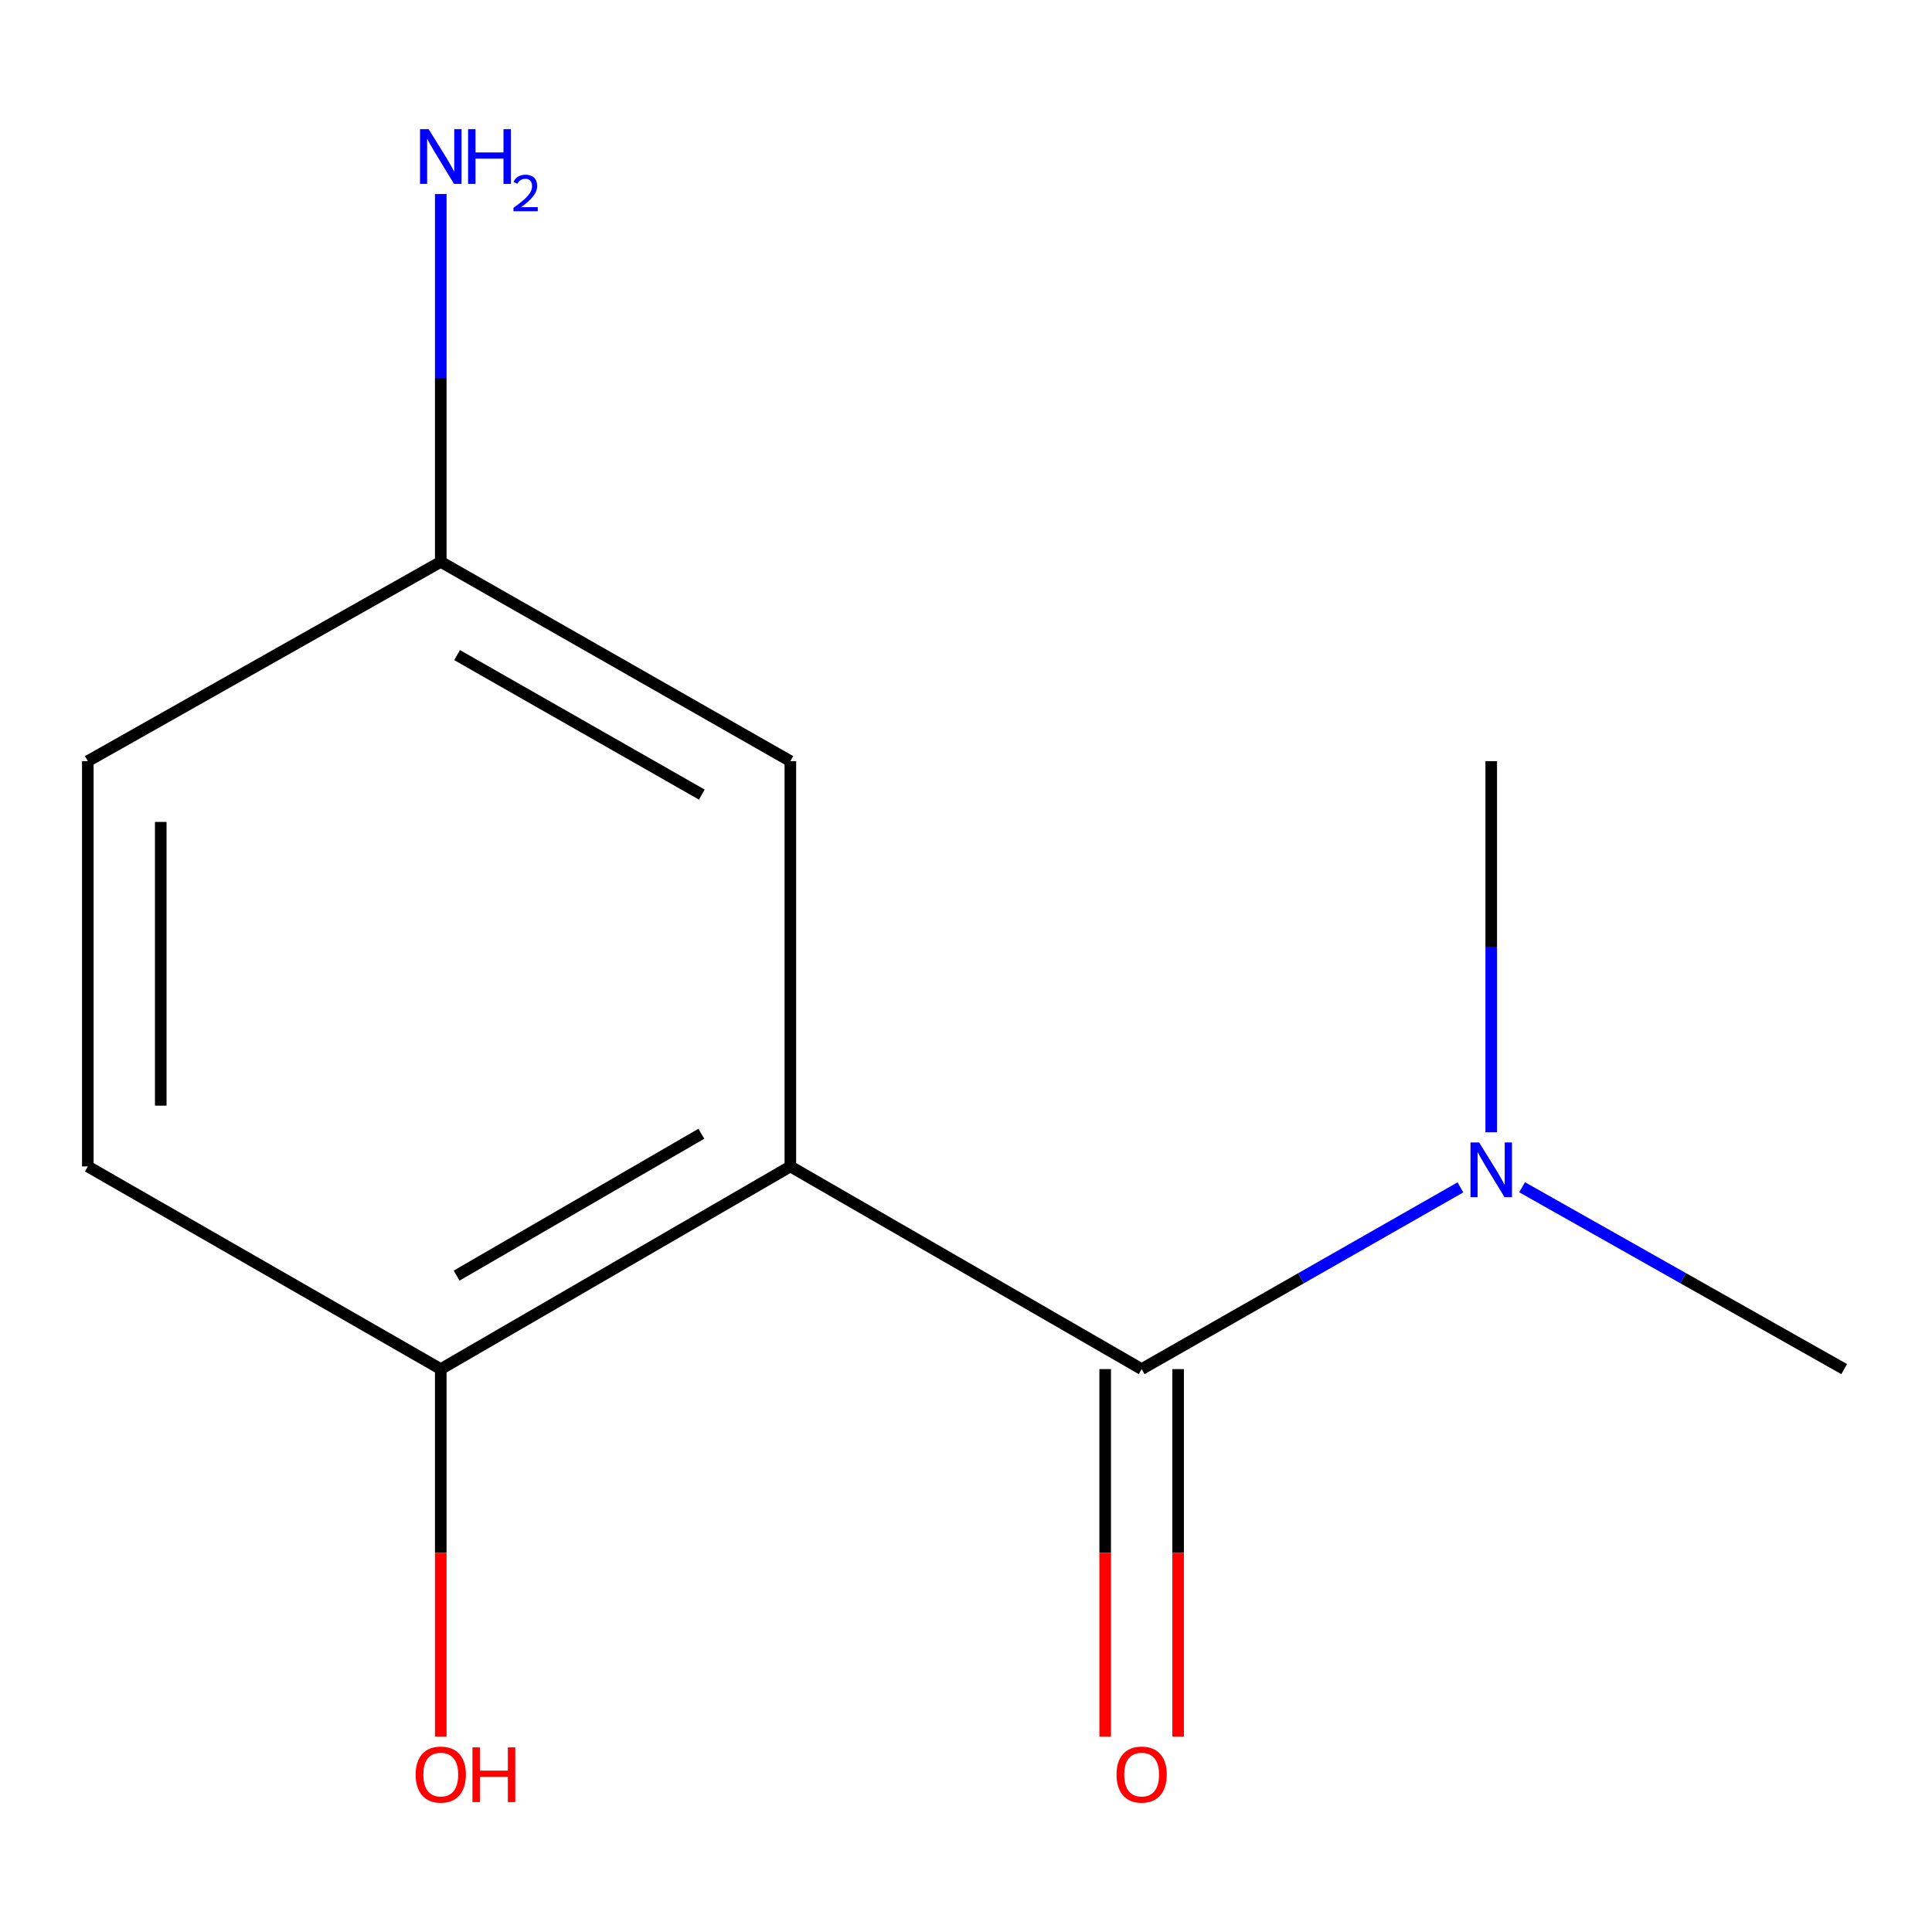<?xml version='1.0' encoding='iso-8859-1'?>
<svg version='1.1' baseProfile='full'
              xmlns='http://www.w3.org/2000/svg'
                      xmlns:rdkit='http://www.rdkit.org/xml'
                      xmlns:xlink='http://www.w3.org/1999/xlink'
                  xml:space='preserve'
width='1000px' height='1000px' viewBox='0 0 1000 1000'>
<!-- END OF HEADER -->
<rect style='opacity:1.0;fill:#FFFFFF;stroke:none' width='1000' height='1000' x='0' y='0'> </rect>
<path class='bond-0' d='M 409.087,603.748 L 590.913,708.65' style='fill:none;fill-rule:evenodd;stroke:#000000;stroke-width:6px;stroke-linecap:butt;stroke-linejoin:miter;stroke-opacity:1' />
<path class='bond-1' d='M 409.087,603.748 L 228.141,708.65' style='fill:none;fill-rule:evenodd;stroke:#000000;stroke-width:6px;stroke-linecap:butt;stroke-linejoin:miter;stroke-opacity:1' />
<path class='bond-1' d='M 363.012,586.825 L 236.35,660.256' style='fill:none;fill-rule:evenodd;stroke:#000000;stroke-width:6px;stroke-linecap:butt;stroke-linejoin:miter;stroke-opacity:1' />
<path class='bond-3' d='M 409.087,603.748 L 409.087,393.966' style='fill:none;fill-rule:evenodd;stroke:#000000;stroke-width:6px;stroke-linecap:butt;stroke-linejoin:miter;stroke-opacity:1' />
<path class='bond-2' d='M 590.913,708.65 L 673.413,661.615' style='fill:none;fill-rule:evenodd;stroke:#000000;stroke-width:6px;stroke-linecap:butt;stroke-linejoin:miter;stroke-opacity:1' />
<path class='bond-2' d='M 673.413,661.615 L 755.912,614.58' style='fill:none;fill-rule:evenodd;stroke:#0000FF;stroke-width:6px;stroke-linecap:butt;stroke-linejoin:miter;stroke-opacity:1' />
<path class='bond-4' d='M 572.039,708.65 L 572.039,803.758' style='fill:none;fill-rule:evenodd;stroke:#000000;stroke-width:6px;stroke-linecap:butt;stroke-linejoin:miter;stroke-opacity:1' />
<path class='bond-4' d='M 572.039,803.758 L 572.039,898.867' style='fill:none;fill-rule:evenodd;stroke:#FF0000;stroke-width:6px;stroke-linecap:butt;stroke-linejoin:miter;stroke-opacity:1' />
<path class='bond-4' d='M 609.788,708.65 L 609.788,803.758' style='fill:none;fill-rule:evenodd;stroke:#000000;stroke-width:6px;stroke-linecap:butt;stroke-linejoin:miter;stroke-opacity:1' />
<path class='bond-4' d='M 609.788,803.758 L 609.788,898.867' style='fill:none;fill-rule:evenodd;stroke:#FF0000;stroke-width:6px;stroke-linecap:butt;stroke-linejoin:miter;stroke-opacity:1' />
<path class='bond-5' d='M 228.141,708.65 L 45.455,603.748' style='fill:none;fill-rule:evenodd;stroke:#000000;stroke-width:6px;stroke-linecap:butt;stroke-linejoin:miter;stroke-opacity:1' />
<path class='bond-9' d='M 228.141,708.65 L 228.141,803.758' style='fill:none;fill-rule:evenodd;stroke:#000000;stroke-width:6px;stroke-linecap:butt;stroke-linejoin:miter;stroke-opacity:1' />
<path class='bond-9' d='M 228.141,803.758 L 228.141,898.867' style='fill:none;fill-rule:evenodd;stroke:#FF0000;stroke-width:6px;stroke-linecap:butt;stroke-linejoin:miter;stroke-opacity:1' />
<path class='bond-10' d='M 771.859,586.041 L 771.859,490.003' style='fill:none;fill-rule:evenodd;stroke:#0000FF;stroke-width:6px;stroke-linecap:butt;stroke-linejoin:miter;stroke-opacity:1' />
<path class='bond-10' d='M 771.859,490.003 L 771.859,393.966' style='fill:none;fill-rule:evenodd;stroke:#000000;stroke-width:6px;stroke-linecap:butt;stroke-linejoin:miter;stroke-opacity:1' />
<path class='bond-11' d='M 787.844,614.515 L 871.195,661.582' style='fill:none;fill-rule:evenodd;stroke:#0000FF;stroke-width:6px;stroke-linecap:butt;stroke-linejoin:miter;stroke-opacity:1' />
<path class='bond-11' d='M 871.195,661.582 L 954.545,708.65' style='fill:none;fill-rule:evenodd;stroke:#000000;stroke-width:6px;stroke-linecap:butt;stroke-linejoin:miter;stroke-opacity:1' />
<path class='bond-6' d='M 409.087,393.966 L 228.141,290.805' style='fill:none;fill-rule:evenodd;stroke:#000000;stroke-width:6px;stroke-linecap:butt;stroke-linejoin:miter;stroke-opacity:1' />
<path class='bond-6' d='M 363.248,411.286 L 236.586,339.073' style='fill:none;fill-rule:evenodd;stroke:#000000;stroke-width:6px;stroke-linecap:butt;stroke-linejoin:miter;stroke-opacity:1' />
<path class='bond-12' d='M 45.455,603.748 L 45.455,393.966' style='fill:none;fill-rule:evenodd;stroke:#000000;stroke-width:6px;stroke-linecap:butt;stroke-linejoin:miter;stroke-opacity:1' />
<path class='bond-12' d='M 83.204,572.281 L 83.204,425.433' style='fill:none;fill-rule:evenodd;stroke:#000000;stroke-width:6px;stroke-linecap:butt;stroke-linejoin:miter;stroke-opacity:1' />
<path class='bond-7' d='M 228.141,290.805 L 228.141,195.616' style='fill:none;fill-rule:evenodd;stroke:#000000;stroke-width:6px;stroke-linecap:butt;stroke-linejoin:miter;stroke-opacity:1' />
<path class='bond-7' d='M 228.141,195.616 L 228.141,100.427' style='fill:none;fill-rule:evenodd;stroke:#0000FF;stroke-width:6px;stroke-linecap:butt;stroke-linejoin:miter;stroke-opacity:1' />
<path class='bond-8' d='M 228.141,290.805 L 45.455,393.966' style='fill:none;fill-rule:evenodd;stroke:#000000;stroke-width:6px;stroke-linecap:butt;stroke-linejoin:miter;stroke-opacity:1' />
<path  class='atom-3' d='M 765.599 591.329
L 774.879 606.329
Q 775.799 607.809, 777.279 610.489
Q 778.759 613.169, 778.839 613.329
L 778.839 591.329
L 782.599 591.329
L 782.599 619.649
L 778.719 619.649
L 768.759 603.249
Q 767.599 601.329, 766.359 599.129
Q 765.159 596.929, 764.799 596.249
L 764.799 619.649
L 761.119 619.649
L 761.119 591.329
L 765.599 591.329
' fill='#0000FF'/>
<path  class='atom-5' d='M 577.913 918.512
Q 577.913 911.712, 581.273 907.912
Q 584.633 904.112, 590.913 904.112
Q 597.193 904.112, 600.553 907.912
Q 603.913 911.712, 603.913 918.512
Q 603.913 925.392, 600.513 929.312
Q 597.113 933.192, 590.913 933.192
Q 584.673 933.192, 581.273 929.312
Q 577.913 925.432, 577.913 918.512
M 590.913 929.992
Q 595.233 929.992, 597.553 927.112
Q 599.913 924.192, 599.913 918.512
Q 599.913 912.952, 597.553 910.152
Q 595.233 907.312, 590.913 907.312
Q 586.593 907.312, 584.233 910.112
Q 581.913 912.912, 581.913 918.512
Q 581.913 924.232, 584.233 927.112
Q 586.593 929.992, 590.913 929.992
' fill='#FF0000'/>
<path  class='atom-8' d='M 221.881 66.863
L 231.161 81.863
Q 232.081 83.343, 233.561 86.023
Q 235.041 88.703, 235.121 88.863
L 235.121 66.863
L 238.881 66.863
L 238.881 95.183
L 235.001 95.183
L 225.041 78.783
Q 223.881 76.863, 222.641 74.663
Q 221.441 72.463, 221.081 71.783
L 221.081 95.183
L 217.401 95.183
L 217.401 66.863
L 221.881 66.863
' fill='#0000FF'/>
<path  class='atom-8' d='M 242.281 66.863
L 246.121 66.863
L 246.121 78.903
L 260.601 78.903
L 260.601 66.863
L 264.441 66.863
L 264.441 95.183
L 260.601 95.183
L 260.601 82.103
L 246.121 82.103
L 246.121 95.183
L 242.281 95.183
L 242.281 66.863
' fill='#0000FF'/>
<path  class='atom-8' d='M 265.814 94.189
Q 266.5 92.42, 268.137 91.444
Q 269.774 90.44, 272.044 90.44
Q 274.869 90.44, 276.453 91.972
Q 278.037 93.503, 278.037 96.222
Q 278.037 98.994, 275.978 101.581
Q 273.945 104.168, 269.721 107.231
L 278.354 107.231
L 278.354 109.343
L 265.761 109.343
L 265.761 107.574
Q 269.246 105.092, 271.305 103.244
Q 273.391 101.396, 274.394 99.733
Q 275.397 98.07, 275.397 96.354
Q 275.397 94.559, 274.499 93.556
Q 273.602 92.552, 272.044 92.552
Q 270.539 92.552, 269.536 93.16
Q 268.533 93.767, 267.82 95.113
L 265.814 94.189
' fill='#0000FF'/>
<path  class='atom-10' d='M 215.141 918.512
Q 215.141 911.712, 218.501 907.912
Q 221.861 904.112, 228.141 904.112
Q 234.421 904.112, 237.781 907.912
Q 241.141 911.712, 241.141 918.512
Q 241.141 925.392, 237.741 929.312
Q 234.341 933.192, 228.141 933.192
Q 221.901 933.192, 218.501 929.312
Q 215.141 925.432, 215.141 918.512
M 228.141 929.992
Q 232.461 929.992, 234.781 927.112
Q 237.141 924.192, 237.141 918.512
Q 237.141 912.952, 234.781 910.152
Q 232.461 907.312, 228.141 907.312
Q 223.821 907.312, 221.461 910.112
Q 219.141 912.912, 219.141 918.512
Q 219.141 924.232, 221.461 927.112
Q 223.821 929.992, 228.141 929.992
' fill='#FF0000'/>
<path  class='atom-10' d='M 244.541 904.432
L 248.381 904.432
L 248.381 916.472
L 262.861 916.472
L 262.861 904.432
L 266.701 904.432
L 266.701 932.752
L 262.861 932.752
L 262.861 919.672
L 248.381 919.672
L 248.381 932.752
L 244.541 932.752
L 244.541 904.432
' fill='#FF0000'/>
</svg>

